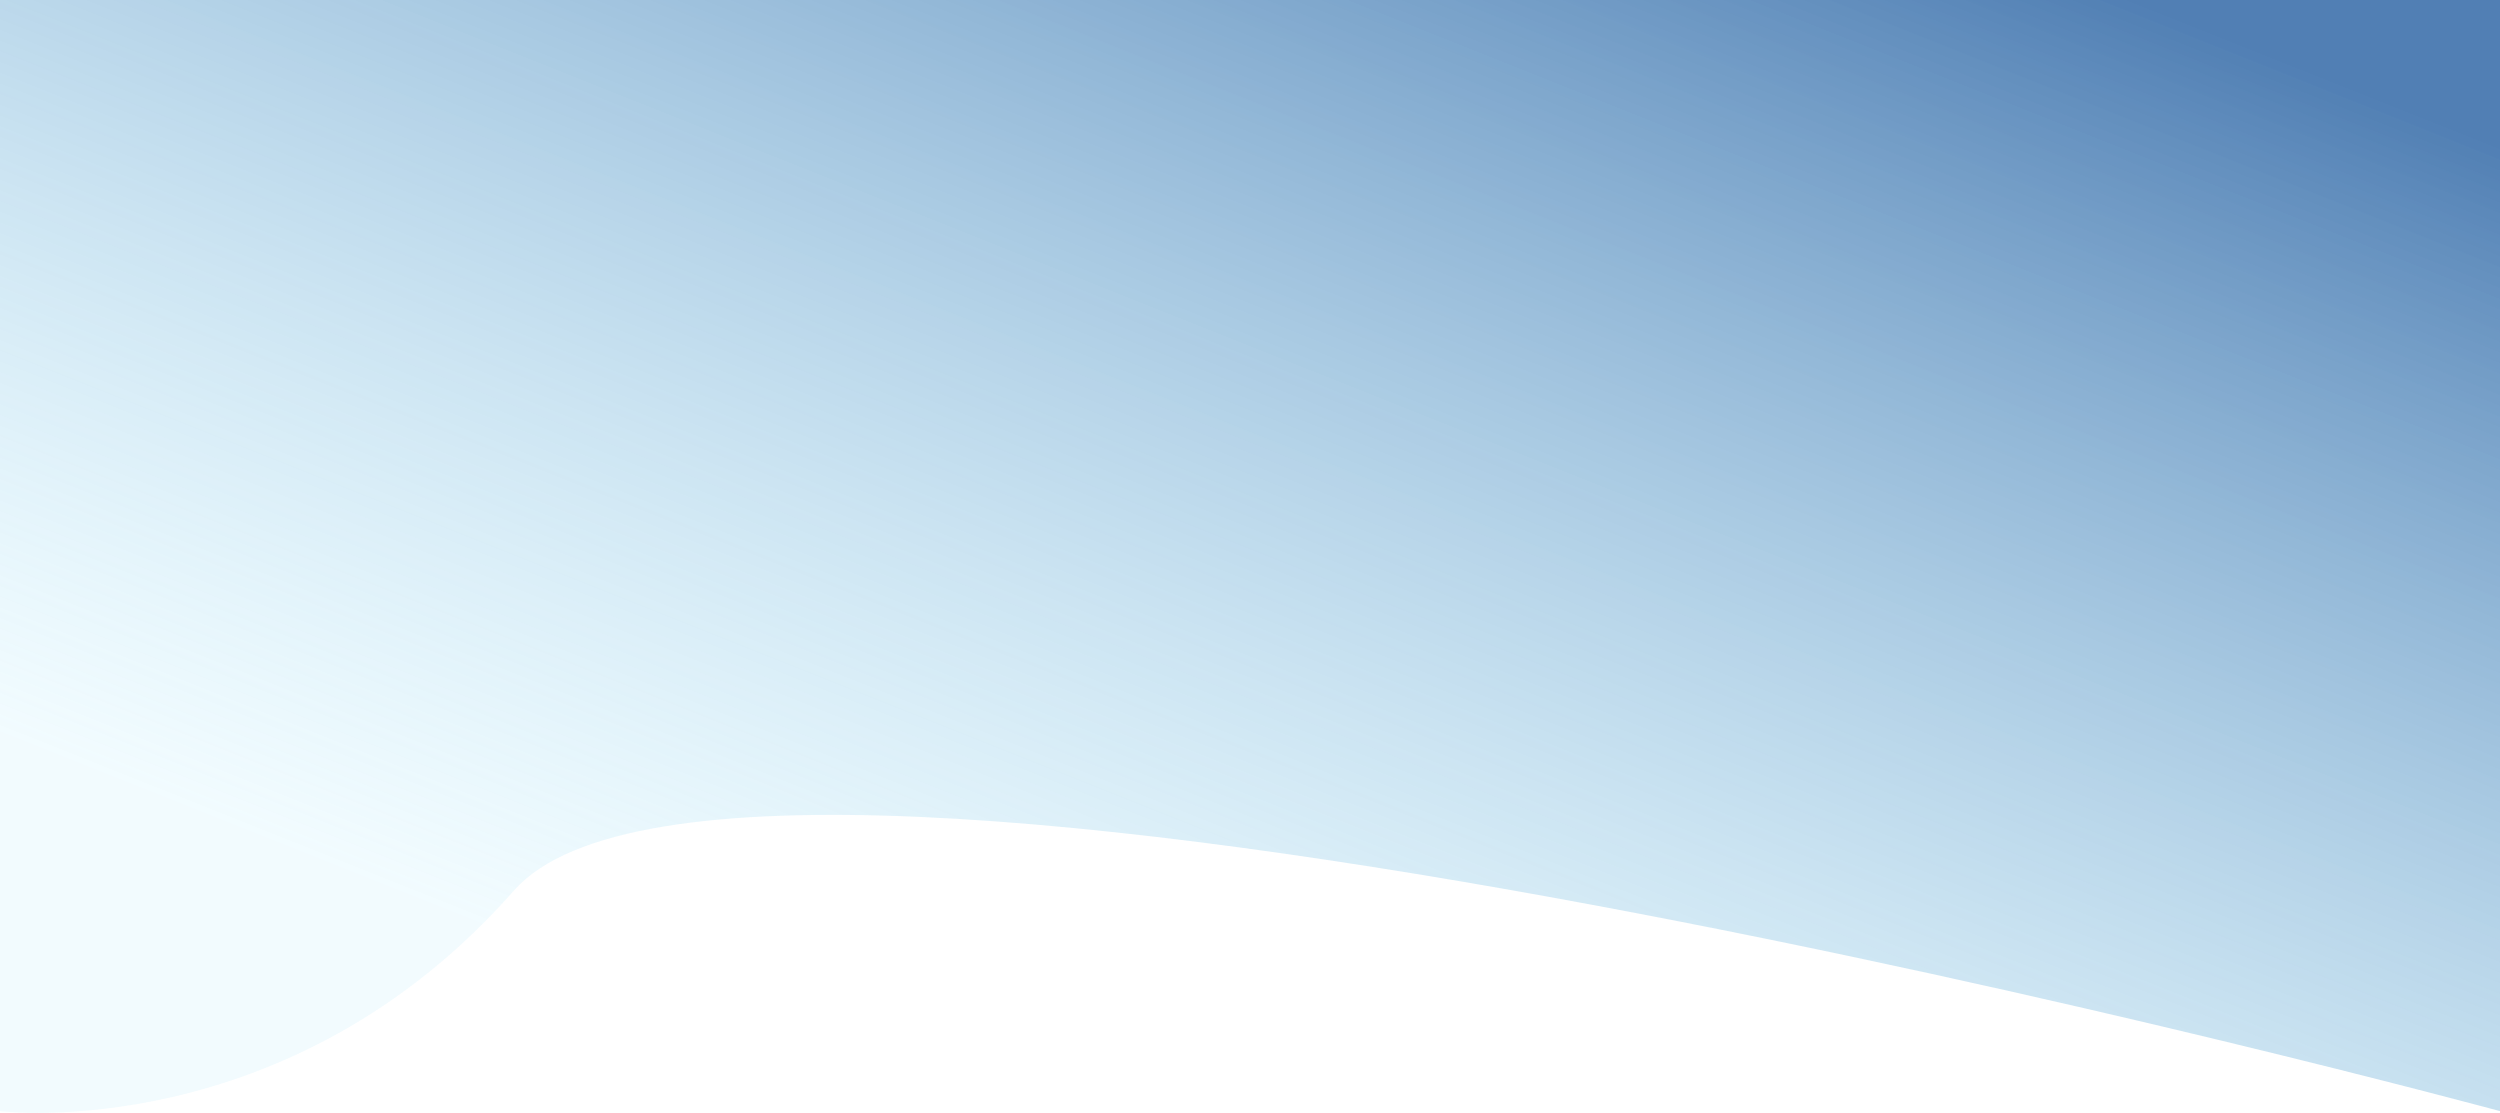 <svg width="1440" height="641" viewBox="0 0 1440 641" fill="none" xmlns="http://www.w3.org/2000/svg">
<path d="M0 0H1440V640.011C1440 640.011 426 365.298 296 512.993C166 660.688 0 640.011 0 640.011V0Z" fill="url(#paint0_linear_63_85)"/>
<defs>
<linearGradient id="paint0_linear_63_85" x1="939" y1="-139" x2="617" y2="669" gradientUnits="userSpaceOnUse">
<stop offset="0.027" stop-color="#074994" stop-opacity="0.7"/>
<stop offset="1" stop-color="#93E3FC" stop-opacity="0.12"/>
</linearGradient>
</defs>
</svg>
